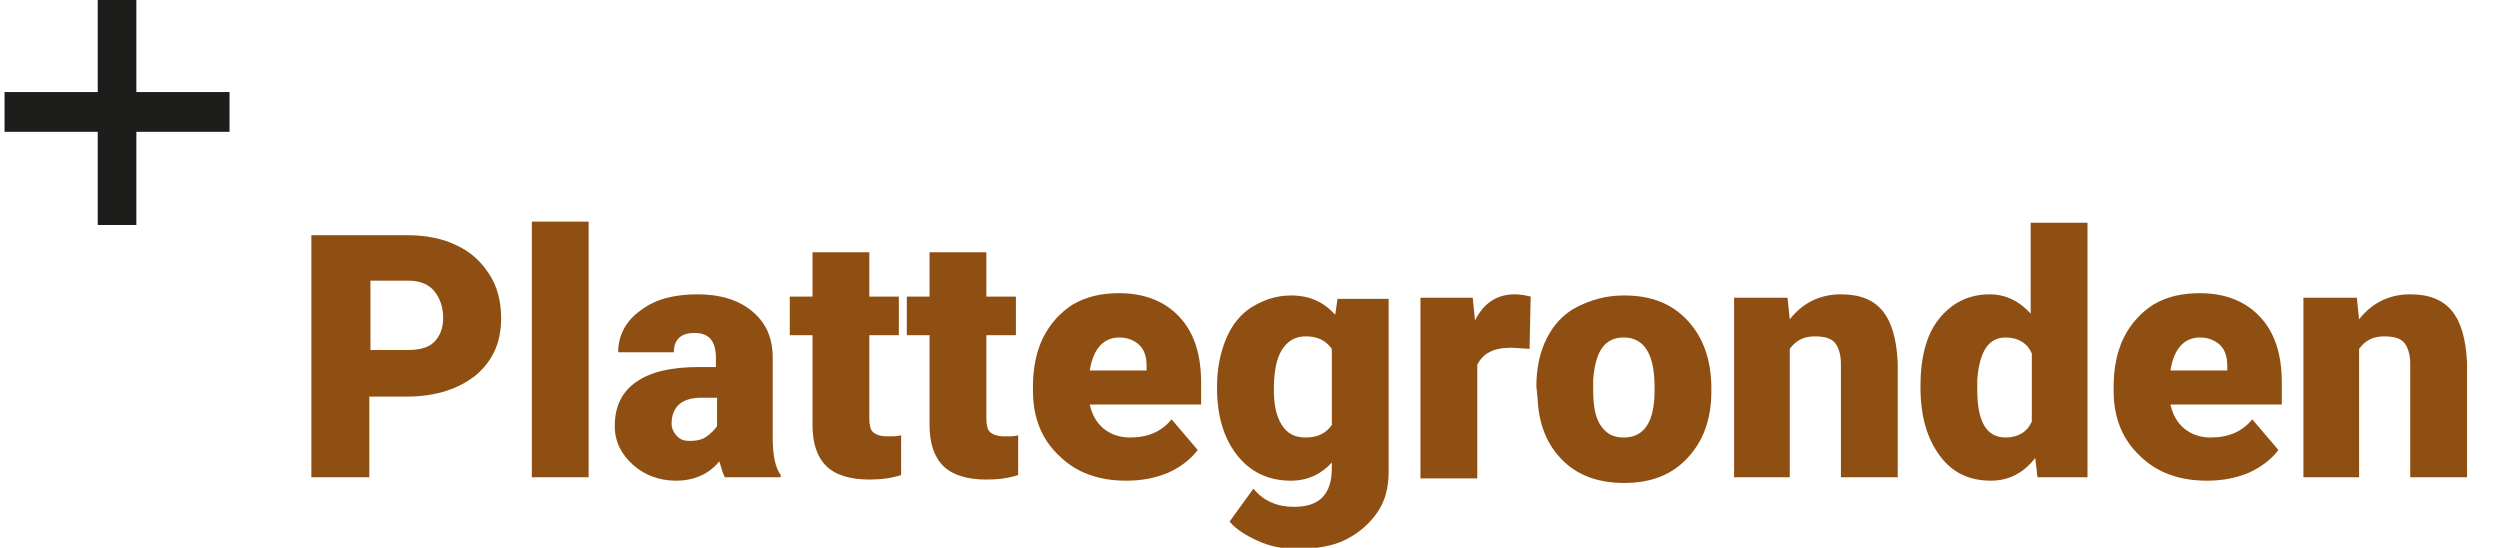 <?xml version="1.0" encoding="UTF-8"?>
<!-- Generator: Adobe Illustrator 28.0.0, SVG Export Plug-In . SVG Version: 6.00 Build 0)  -->
<svg xmlns="http://www.w3.org/2000/svg" xmlns:xlink="http://www.w3.org/1999/xlink" version="1.1" id="Laag_1" x="0px" y="0px" width="220px" height="48.2px" viewBox="0 0 220 48.2" style="enable-background:new 0 0 220 48.2;" xml:space="preserve">
<style type="text/css">
	.st0{fill:#1D1D1B;}
	.st1{fill:#904F12;}
</style>
<polygon class="st0" points="8.6,-0.1 8.6,8.1 0.4,8.1 0.4,11.6 8.6,11.6 8.6,19.8 12,19.8 12,11.6 20.2,11.6 20.2,8.1 12,8.1   12,-0.1 "></polygon>
<g>
	<path class="st1" d="M32.5,34.8V42h-5.1V20.7h8.5c1.6,0,3.1,0.3,4.3,0.9c1.3,0.6,2.2,1.5,2.9,2.6c0.7,1.1,1,2.4,1,3.8   c0,2.1-0.7,3.7-2.2,5c-1.5,1.2-3.5,1.9-6.1,1.9H32.5z M32.5,30.8h3.4c1,0,1.8-0.2,2.3-0.7s0.8-1.2,0.8-2.1c0-1-0.3-1.8-0.8-2.4   c-0.5-0.6-1.3-0.9-2.2-0.9h-3.4V30.8z"></path>
	<path class="st1" d="M51.8,42h-5V19.5h5V42z"></path>
	<path class="st1" d="M63.8,42c-0.2-0.3-0.3-0.8-0.5-1.4c-0.9,1.1-2.2,1.7-3.8,1.7c-1.5,0-2.8-0.5-3.8-1.4c-1-0.9-1.6-2-1.6-3.4   c0-1.7,0.6-3,1.9-3.9s3.1-1.3,5.5-1.3h1.5v-0.8c0-1.5-0.6-2.2-1.9-2.2c-1.2,0-1.8,0.6-1.8,1.7h-4.9c0-1.5,0.7-2.8,2-3.7   c1.3-1,3-1.4,5-1.4s3.6,0.5,4.8,1.5s1.8,2.3,1.8,4.1v7c0,1.5,0.2,2.6,0.7,3.3V42H63.8z M60.7,38.8c0.6,0,1.1-0.1,1.5-0.4   s0.7-0.6,0.9-0.9V35h-1.4c-1.7,0-2.6,0.8-2.6,2.3c0,0.4,0.2,0.8,0.5,1.1C59.9,38.7,60.2,38.8,60.7,38.8z"></path>
	<path class="st1" d="M76.5,22.2v3.9h2.6v3.4h-2.6v7.3c0,0.6,0.1,1,0.3,1.2s0.6,0.4,1.3,0.4c0.5,0,0.9,0,1.2-0.1v3.5   c-0.9,0.3-1.8,0.4-2.8,0.4c-1.7,0-3-0.4-3.8-1.2s-1.2-2-1.2-3.6v-7.9h-2v-3.4h2v-3.9H76.5z"></path>
	<path class="st1" d="M86.8,22.2v3.9h2.6v3.4h-2.6v7.3c0,0.6,0.1,1,0.3,1.2s0.6,0.4,1.3,0.4c0.5,0,0.9,0,1.2-0.1v3.5   c-0.9,0.3-1.8,0.4-2.8,0.4c-1.7,0-3-0.4-3.8-1.2s-1.2-2-1.2-3.6v-7.9h-2v-3.4h2v-3.9H86.8z"></path>
	<path class="st1" d="M99.1,42.3c-2.4,0-4.4-0.7-5.9-2.2c-1.5-1.4-2.3-3.3-2.3-5.7v-0.4c0-1.6,0.3-3.1,0.9-4.3s1.5-2.2,2.6-2.9   c1.2-0.7,2.5-1,4.1-1c2.2,0,4,0.7,5.3,2.1c1.3,1.4,1.9,3.3,1.9,5.8v1.9h-9.8c0.2,0.9,0.6,1.6,1.2,2.1s1.4,0.8,2.3,0.8   c1.6,0,2.8-0.5,3.7-1.6l2.3,2.7c-0.6,0.8-1.5,1.5-2.6,2C101.6,42.1,100.4,42.3,99.1,42.3z M98.5,29.7c-1.4,0-2.3,1-2.6,2.9h5v-0.4   c0-0.8-0.2-1.4-0.6-1.8S99.3,29.7,98.5,29.7z"></path>
	<path class="st1" d="M107.1,34c0-1.6,0.3-3,0.8-4.2s1.3-2.2,2.3-2.8s2.1-1,3.4-1c1.7,0,2.9,0.6,3.9,1.7l0.2-1.4h4.5v15.2   c0,1.4-0.3,2.6-1,3.6s-1.6,1.8-2.8,2.4s-2.7,0.8-4.3,0.8c-1.2,0-2.3-0.2-3.4-0.7s-1.9-1-2.5-1.7l2.1-2.9c0.9,1.1,2.1,1.6,3.6,1.6   c2.2,0,3.3-1.1,3.3-3.4v-0.5c-0.9,1-2.1,1.6-3.6,1.6c-1.9,0-3.5-0.7-4.7-2.2c-1.2-1.5-1.8-3.5-1.8-5.9V34z M112.1,34.3   c0,1.3,0.2,2.3,0.7,3.1s1.2,1.1,2.1,1.1c1.1,0,1.8-0.4,2.3-1.1v-6.7c-0.5-0.7-1.2-1.1-2.3-1.1c-0.9,0-1.6,0.4-2.1,1.2   S112.1,32.8,112.1,34.3z"></path>
	<path class="st1" d="M134.6,30.7l-1.6-0.1c-1.6,0-2.5,0.5-3,1.5v10H125V26.2h4.6l0.2,2c0.8-1.6,2-2.3,3.5-2.3c0.5,0,1,0.1,1.4,0.2   L134.6,30.7z"></path>
	<path class="st1" d="M135.2,34c0-1.6,0.3-3,0.9-4.2s1.5-2.2,2.7-2.8s2.5-1,4.1-1c2.4,0,4.2,0.7,5.6,2.2s2.1,3.5,2.1,6v0.2   c0,2.5-0.7,4.4-2.1,5.9c-1.4,1.5-3.2,2.2-5.6,2.2c-2.3,0-4.1-0.7-5.4-2c-1.4-1.4-2.1-3.2-2.2-5.5L135.2,34z M140.2,34.3   c0,1.5,0.2,2.5,0.7,3.2s1.1,1,2,1c1.8,0,2.7-1.4,2.7-4.1V34c0-2.8-0.9-4.3-2.7-4.3c-1.7,0-2.5,1.2-2.7,3.7L140.2,34.3z"></path>
	<path class="st1" d="M157.3,26.2l0.2,1.9c1.1-1.4,2.6-2.2,4.5-2.2c1.7,0,2.9,0.5,3.7,1.5s1.2,2.5,1.3,4.5V42h-5V32   c0-0.8-0.2-1.4-0.5-1.8s-0.9-0.6-1.8-0.6c-1,0-1.7,0.4-2.2,1.1V42h-4.9V26.2H157.3z"></path>
	<path class="st1" d="M169,34c0-2.5,0.5-4.5,1.6-5.9s2.6-2.2,4.5-2.2c1.4,0,2.6,0.6,3.6,1.7v-8h5V42h-4.4l-0.2-1.7   c-1,1.3-2.3,2-3.9,2c-1.9,0-3.4-0.7-4.5-2.2S169,36.7,169,34z M174,34.3c0,2.8,0.8,4.2,2.5,4.2c1.1,0,1.9-0.5,2.3-1.4v-6   c-0.4-0.9-1.2-1.4-2.3-1.4c-1.5,0-2.3,1.2-2.5,3.7L174,34.3z"></path>
	<path class="st1" d="M194.2,42.3c-2.4,0-4.4-0.7-5.9-2.2c-1.5-1.4-2.3-3.3-2.3-5.7v-0.4c0-1.6,0.3-3.1,0.9-4.3s1.5-2.2,2.6-2.9   c1.2-0.7,2.5-1,4.1-1c2.2,0,4,0.7,5.3,2.1c1.3,1.4,1.9,3.3,1.9,5.8v1.9H191c0.2,0.9,0.6,1.6,1.2,2.1s1.4,0.8,2.3,0.8   c1.6,0,2.8-0.5,3.7-1.6l2.3,2.7c-0.6,0.8-1.5,1.5-2.6,2C196.7,42.1,195.5,42.3,194.2,42.3z M193.6,29.7c-1.4,0-2.3,1-2.6,2.9h5   v-0.4c0-0.8-0.2-1.4-0.6-1.8S194.4,29.7,193.6,29.7z"></path>
	<path class="st1" d="M207.4,26.2l0.2,1.9c1.1-1.4,2.6-2.2,4.5-2.2c1.7,0,2.9,0.5,3.7,1.5s1.2,2.5,1.3,4.5V42h-5V32   c0-0.8-0.2-1.4-0.5-1.8s-0.9-0.6-1.8-0.6c-1,0-1.7,0.4-2.2,1.1V42h-4.9V26.2H207.4z"></path>
</g>
</svg>
